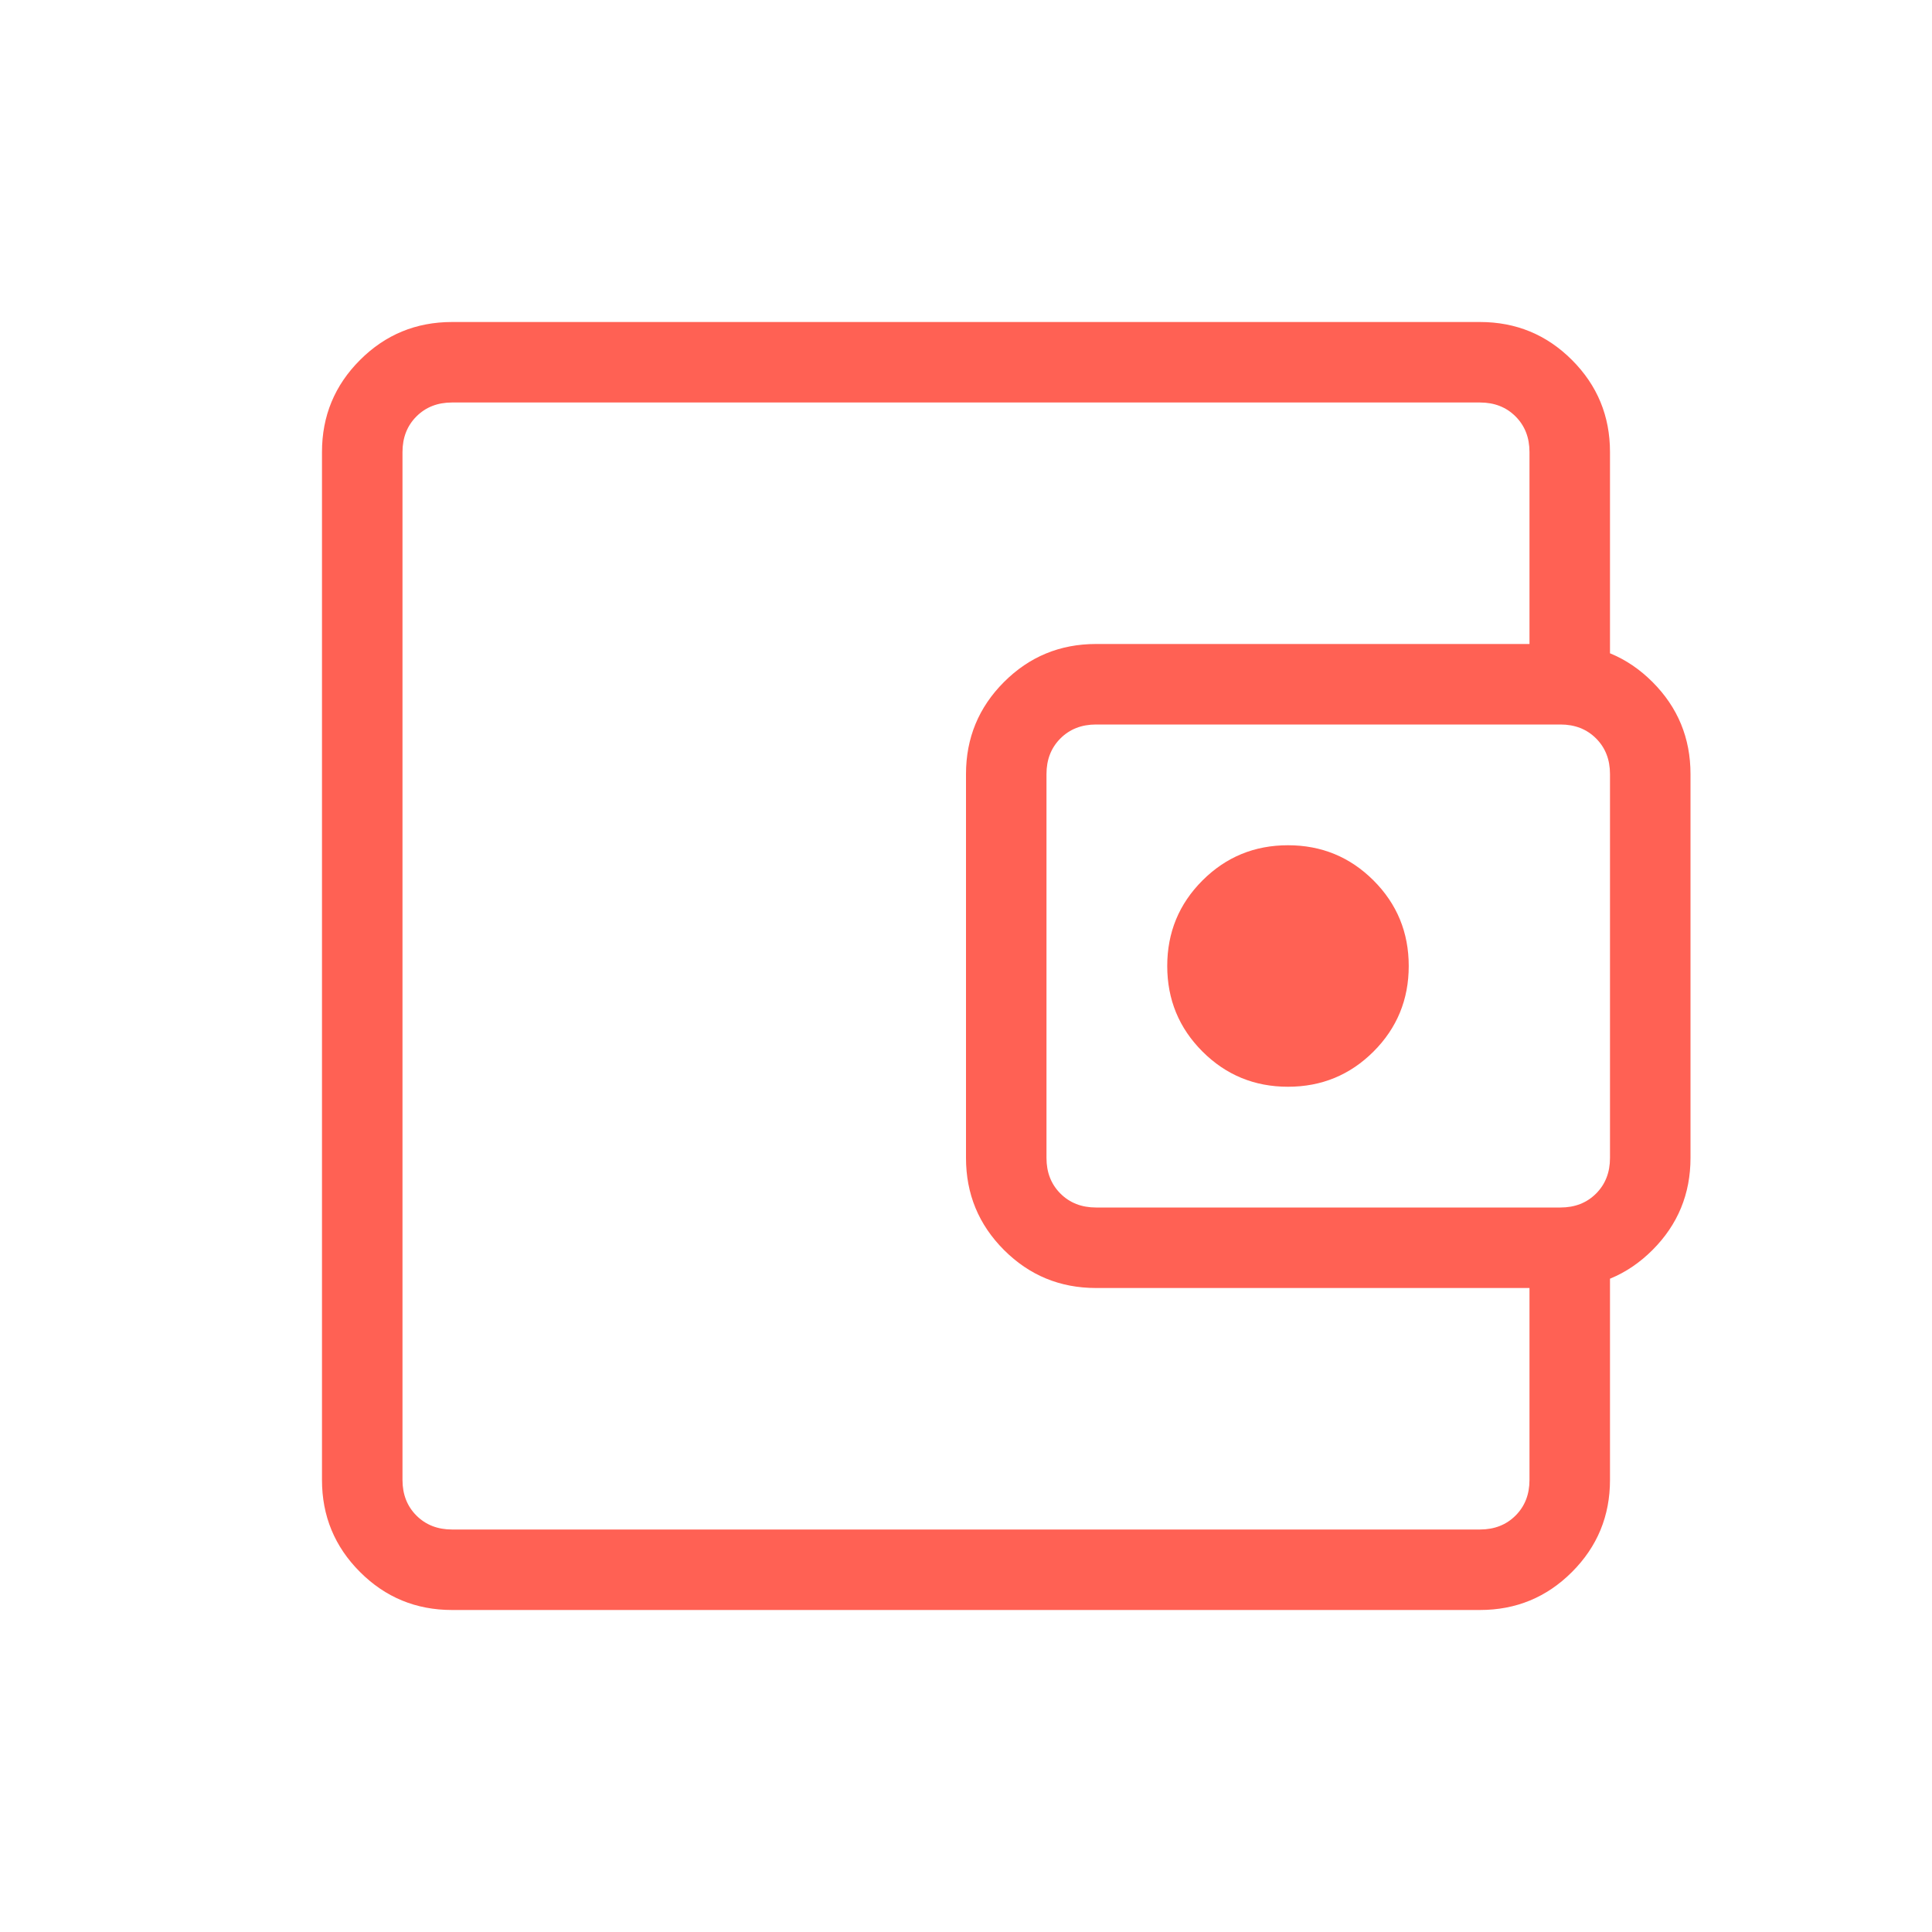 <svg xmlns="http://www.w3.org/2000/svg" width="100" height="100" viewBox="0 0 100 100" fill="none"><mask id="mask0_55_67" style="mask-type:alpha" maskUnits="userSpaceOnUse" x="0" y="0" width="100" height="100"><rect width="100" height="100" fill="#D9D9D9"></rect></mask><g mask="url(#mask0_55_67)"><path d="M23.397 83.333C21.533 83.333 19.945 82.678 18.634 81.366C17.322 80.055 16.666 78.467 16.666 76.603V23.397C16.666 21.533 17.322 19.945 18.634 18.634C19.945 17.322 21.533 16.667 23.397 16.667H76.602C78.467 16.667 80.055 17.322 81.366 18.634C82.677 19.945 83.333 21.533 83.333 23.397V35.657H79.166V23.397C79.166 22.65 78.926 22.035 78.445 21.555C77.965 21.074 77.35 20.833 76.602 20.833H23.397C22.649 20.833 22.035 21.074 21.554 21.555C21.074 22.035 20.833 22.65 20.833 23.397V76.603C20.833 77.35 21.074 77.965 21.554 78.445C22.035 78.926 22.649 79.167 23.397 79.167H76.602C77.35 79.167 77.965 78.926 78.445 78.445C78.926 77.965 79.166 77.35 79.166 76.603V64.343H83.333V76.603C83.333 78.467 82.677 80.055 81.366 81.366C80.055 82.678 78.467 83.333 76.602 83.333H23.397ZM56.731 66.667C54.866 66.667 53.278 66.011 51.967 64.7C50.656 63.388 50 61.8 50 59.936V40.064C50 38.2 50.656 36.612 51.967 35.3C53.278 33.989 54.866 33.333 56.731 33.333H80.769C82.633 33.333 84.221 33.989 85.533 35.3C86.844 36.612 87.5 38.2 87.5 40.064V59.936C87.5 61.8 86.844 63.388 85.533 64.7C84.221 66.011 82.633 66.667 80.769 66.667H56.731ZM80.769 62.5C81.517 62.5 82.131 62.26 82.612 61.779C83.093 61.298 83.333 60.684 83.333 59.936V40.064C83.333 39.316 83.093 38.702 82.612 38.221C82.131 37.74 81.517 37.5 80.769 37.5H56.731C55.983 37.5 55.368 37.74 54.888 38.221C54.407 38.702 54.166 39.316 54.166 40.064V59.936C54.166 60.684 54.407 61.298 54.888 61.779C55.368 62.26 55.983 62.5 56.731 62.5H80.769ZM66.666 56.25C68.403 56.25 69.878 55.642 71.094 54.427C72.309 53.212 72.916 51.736 72.916 50C72.916 48.264 72.309 46.788 71.094 45.573C69.878 44.358 68.403 43.75 66.666 43.75C64.93 43.75 63.455 44.358 62.239 45.573C61.024 46.788 60.416 48.264 60.416 50C60.416 51.736 61.024 53.212 62.239 54.427C63.455 55.642 64.93 56.25 66.666 56.25Z" fill="#FF6154"></path></g></svg>
